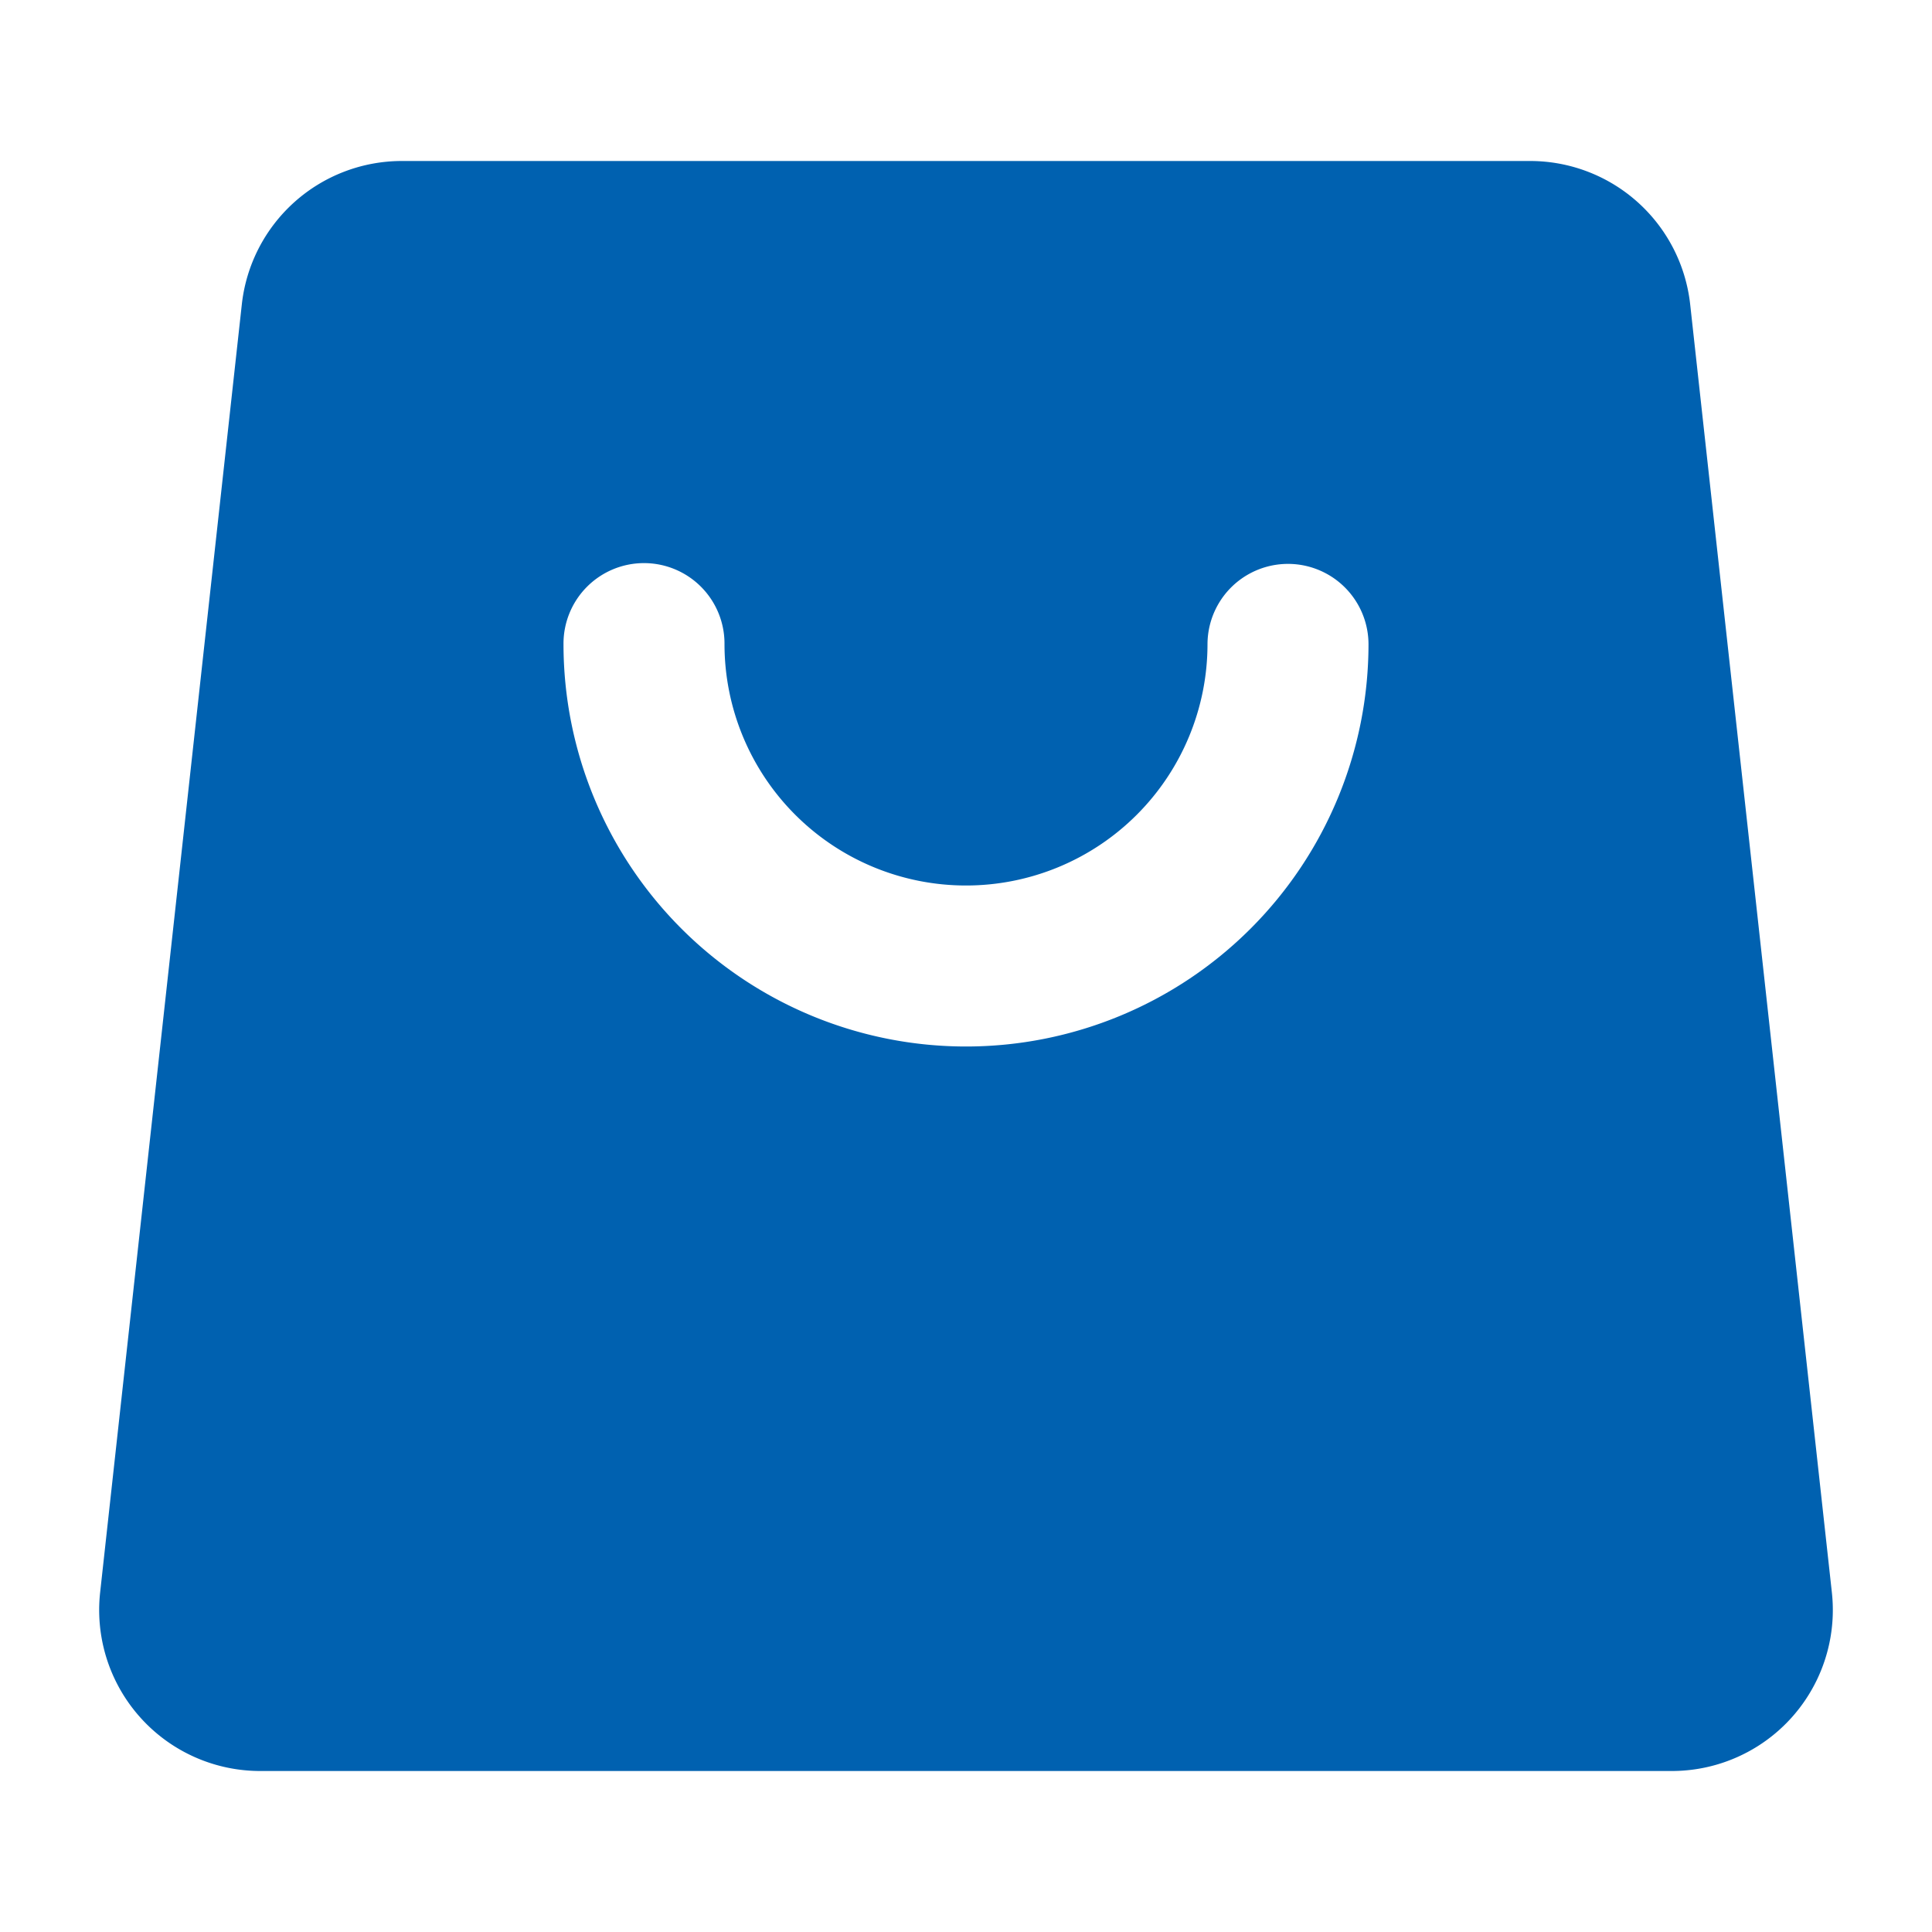 <?xml version="1.0" standalone="no"?><!DOCTYPE svg PUBLIC "-//W3C//DTD SVG 1.1//EN" "http://www.w3.org/Graphics/SVG/1.1/DTD/svg11.dtd"><svg t="1597972029861" class="icon" viewBox="0 0 1024 1024" version="1.1" xmlns="http://www.w3.org/2000/svg" p-id="3133" xmlns:xlink="http://www.w3.org/1999/xlink" width="600" height="600"><defs><style type="text/css"></style></defs><path d="M212.992 85.333h598.016a85.333 85.333 0 0 1 84.821 75.99l75.094 682.666a85.333 85.333 0 0 1-84.822 94.678H137.9a85.333 85.333 0 0 1-84.822-94.678l75.094-682.666a85.333 85.333 0 0 1 84.821-75.99z m85.675 256a213.333 213.333 0 0 0 426.666 0 42.667 42.667 0 0 0-85.333 0 128 128 0 0 1-256 0 42.667 42.667 0 1 0-85.333 0z" p-id="3134" fill="#0061b0"></path></svg>